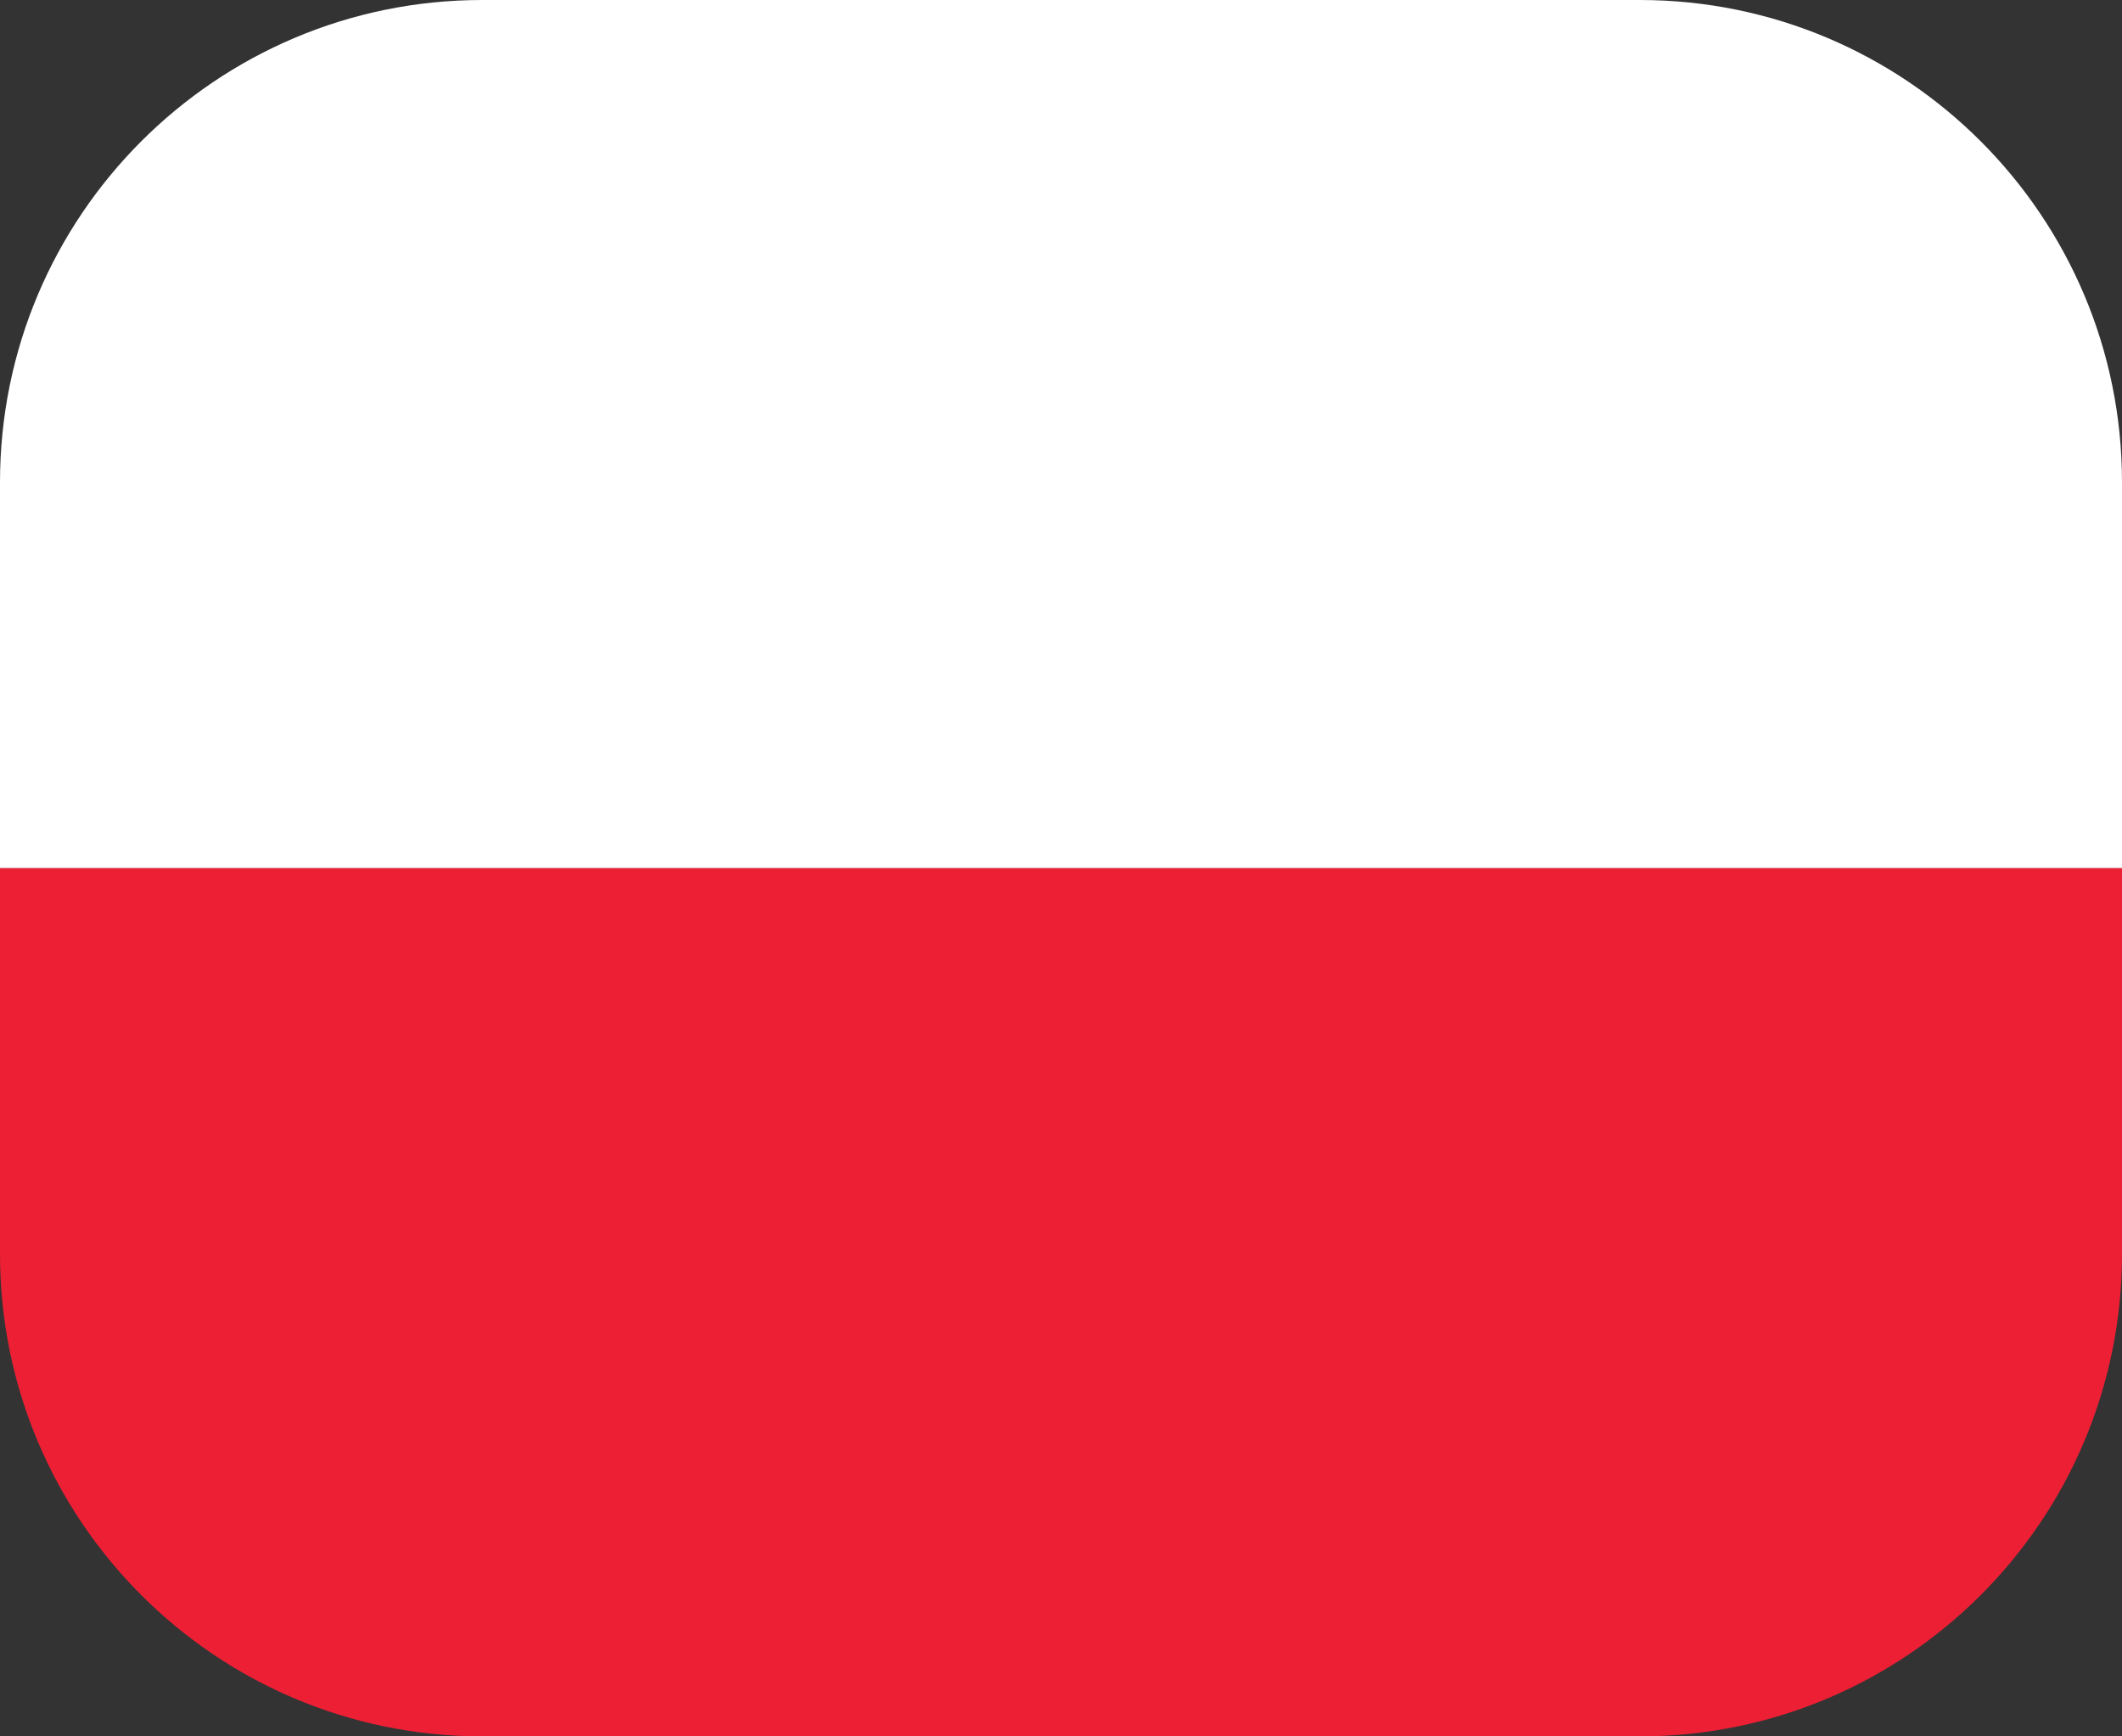 <svg width="22" height="18" viewBox="0 0 22 18" fill="none" xmlns="http://www.w3.org/2000/svg">
<rect x="0" y="0" width="22" height="18" fill="#333333" stroke="none"/>
<path d="M0 5C0 2.239 2.239 0 5 0H17C19.761 0 22 2.239 22 5V9H0V5Z" fill="white"/>
<path d="M0 9H22V13C22 15.761 19.761 18 17 18H5C2.239 18 0 15.761 0 13V9Z" fill="#ED1F34"/>
</svg>
